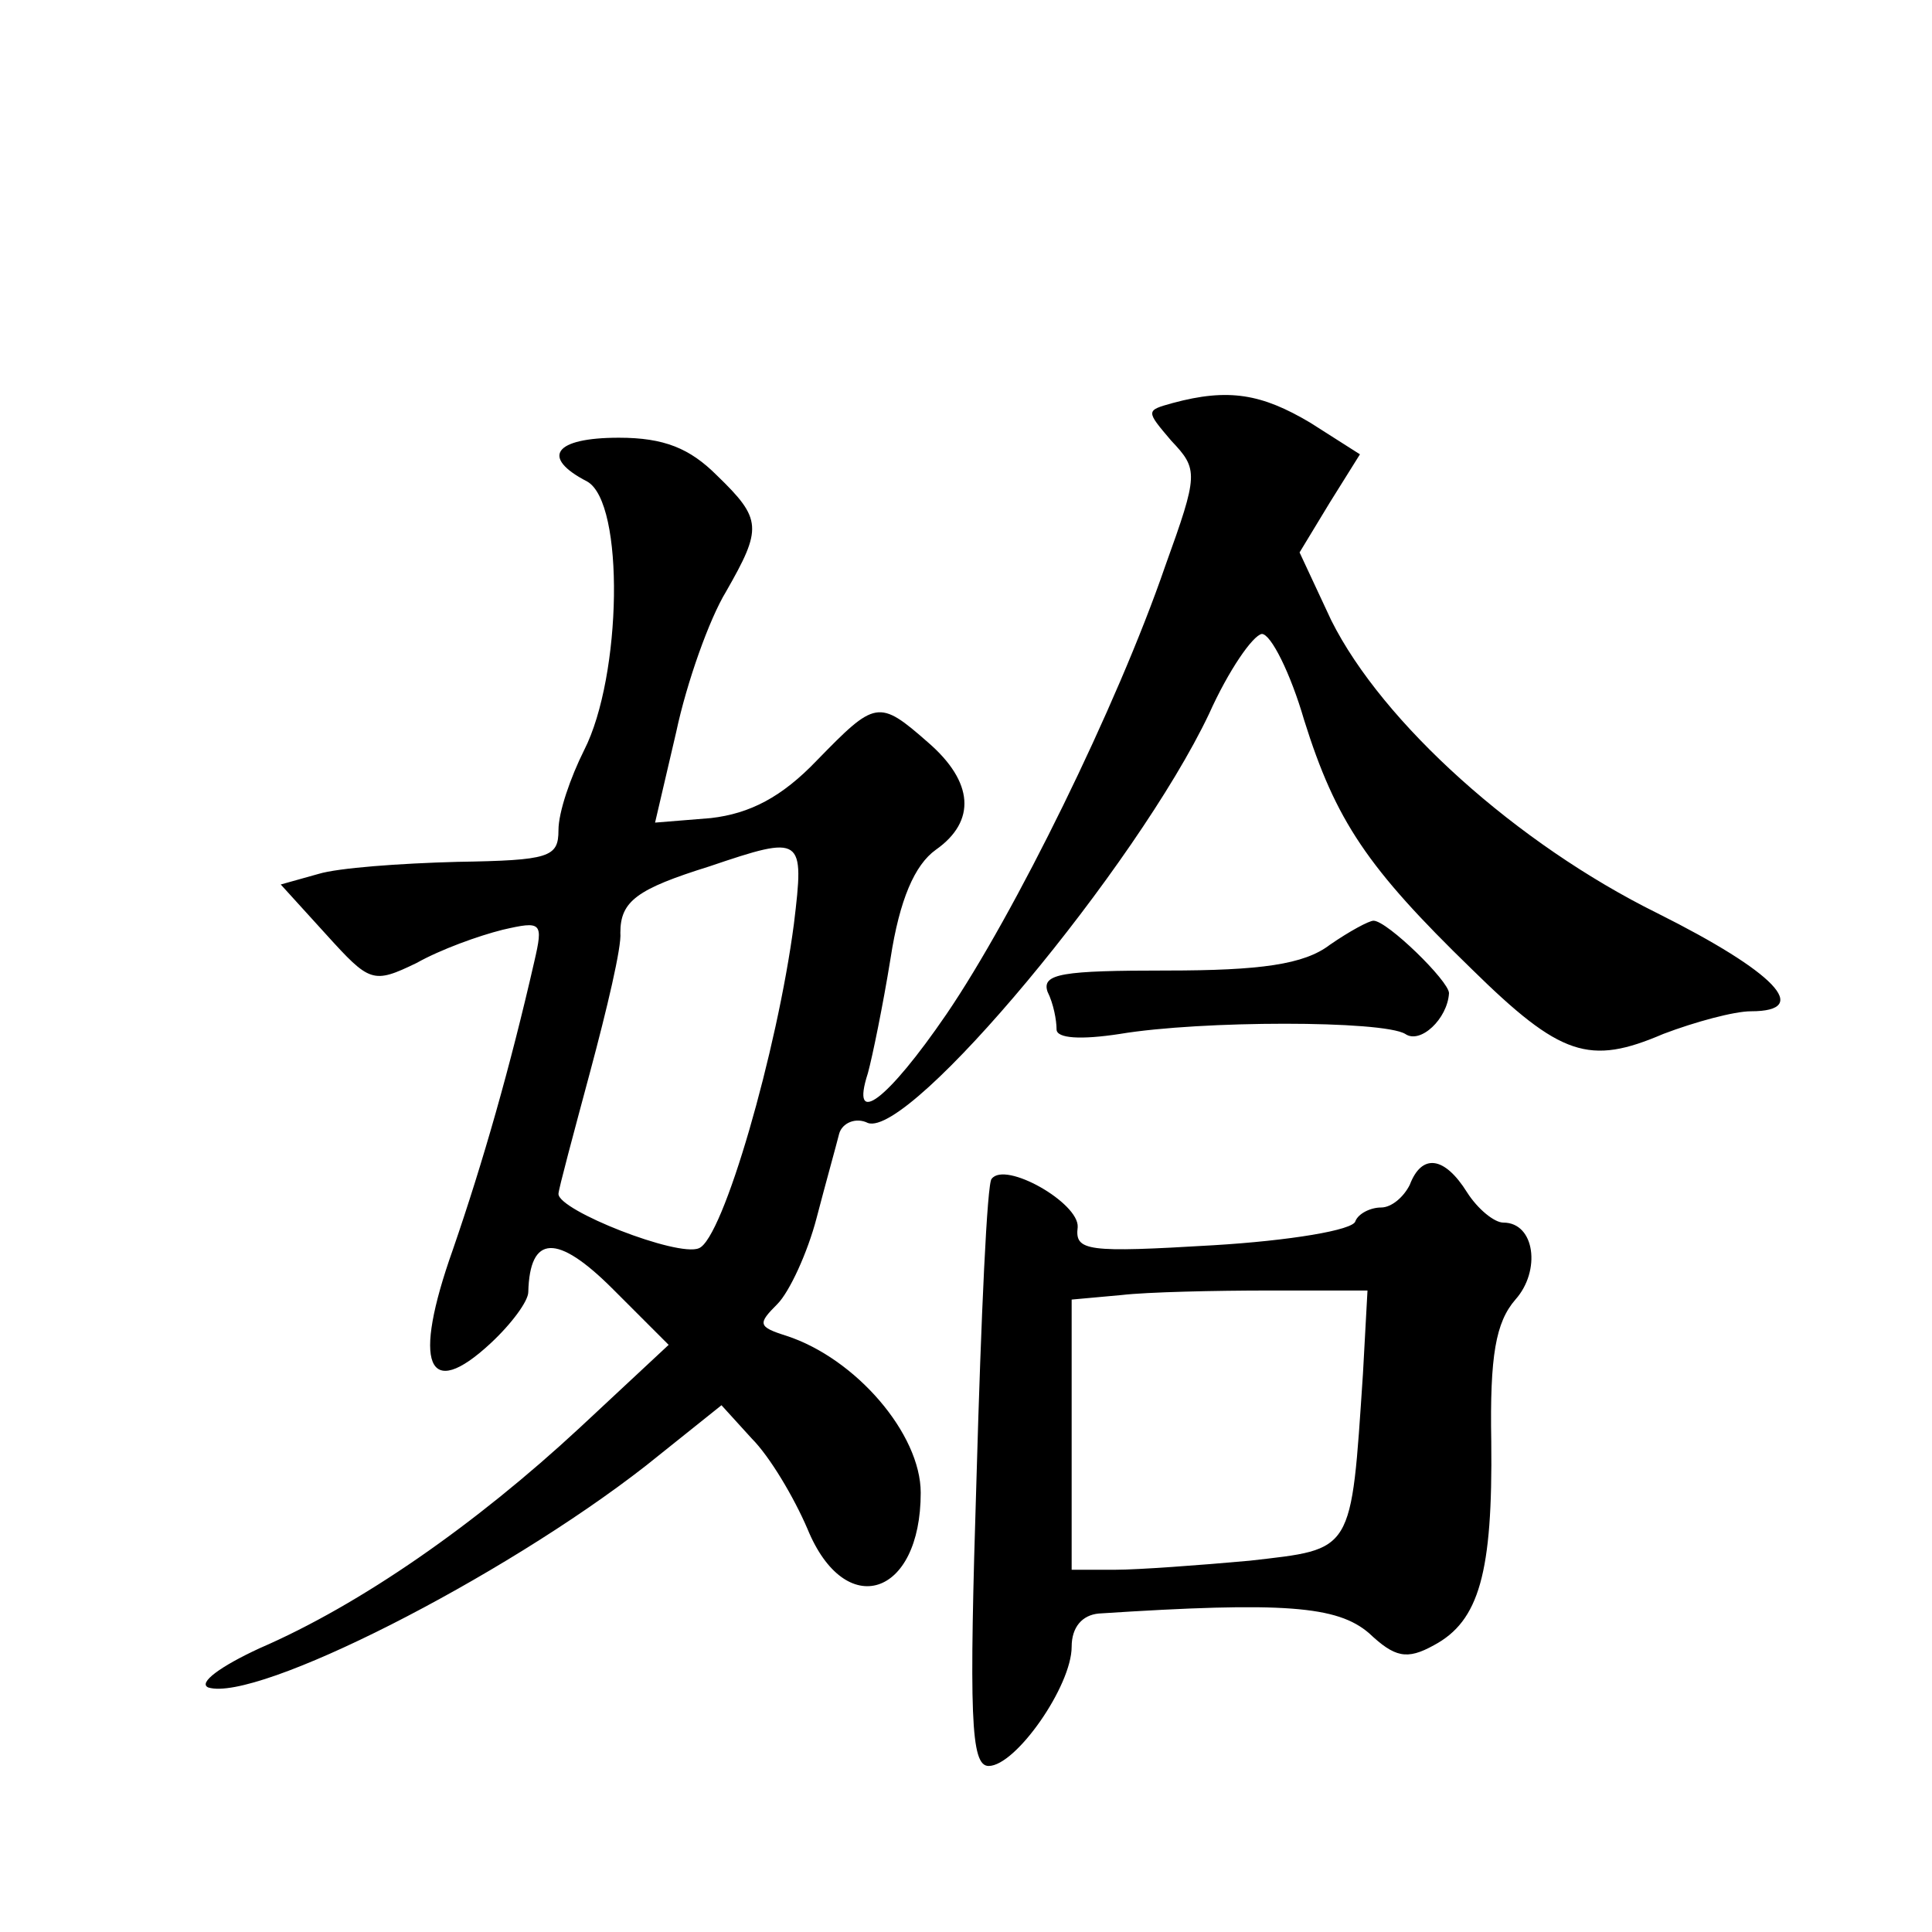<?xml version="1.0" standalone="no"?>
<!DOCTYPE svg PUBLIC "-//W3C//DTD SVG 20010904//EN"
 "http://www.w3.org/TR/2001/REC-SVG-20010904/DTD/svg10.dtd">
<svg version="1.0" xmlns="http://www.w3.org/2000/svg"
 width="128pt" height="128pt" viewBox="0 0 128 128"
 preserveAspectRatio="xMidYMid meet">
<g transform="translate(0,128) scale(0.1,-0.1)"
fill="#0" stroke="none">
<path d="M777 1013 c-18 -5 -18 -5 -1 -25 18 -19 18 -22 -4 -83 -32 -93 -100 -231
-145 -297 -39 -57 -64 -76 -52 -39 3 11 10 45 15 76 6 39 16 62 30 72 27 19 25
45 -5 71 -33 29 -35 28 -74 -12 -23 -24 -44 -35 -70 -38 l-37 -3 14 60 c7 33 22
75 33 93 24 42 24 48 -6 77 -18 18 -35 25 -65 25 -43 0 -52 -13 -21 -29 25 -14
23 -129 -2 -178 -9 -18 -17 -41 -17 -53 0 -18 -6 -20 -67 -21 -38 -1 -79 -4 -92
-8 l-25 -7 30 -33 c29 -32 31 -33 60 -19 16 9 41 18 57 22 26 6 27 5 21 -21 -16
-70 -34 -133 -54 -191 -27 -76 -17 -101 25 -62 14 13 25 28 25 34 1 38 19 39 56
2 l37 -37 -59 -55 c-69 -64 -145 -117 -212 -146 -26 -12 -41 -23 -34 -26 32 -10
194 72 290 147 l50 40 20 -22 c12 -12 28 -39 37 -60 25 -61 75 -45 75 24 0 39 -43
89 -89 104 -19 6 -19 8 -6 21 8 8 20 34 26 57 6 23 13 48 15 56 2 7 11 11 19 7
28 -10 178 170 226 271 13 29 29 52 35 53 6 0 19 -26 28 -57 21 -67 42 -98 111
-165 59 -58 78 -64 127 -43 21 8 47 15 58 15 41 0 16 26 -62 65 -93 46 -182 126
-216 194 l-21 45 20 33 20 32 -33 21 c-32 19 -54 23 -91 13z m-251 -345 c-11 -84
-47 -209 -63 -215 -14 -6 -93 25 -93 36 0 3 10 40 21 81 11 41 21 83 20 92 0 21
11 29 59 44 62 21 63 20 56 -38z M881 654 c-17 -13 -46 -17 -108 -17 -69 0 -83
-2 -79 -14 4 -8 6 -19 6 -25 0 -6 16 -7 42 -3 54 9 174 9 189 0 10 -7 28 10 29
27 0 8 -41 48 -50 48 -3 0 -16 -7 -29 -16z M934 495 c-4 -8 -12 -15 -19 -15 -7
0 -15 -4 -17 -9 -1 -6 -44 -13 -94 -16 -84 -5 -92 -4 -90 12 1 16 -48 44 -57 32
-3 -2 -7 -91 -10 -197 -5 -159 -4 -192 8 -192 18 0 55 53 55 79 0 13 7 21 18 22
123 8 158 5 179 -13 17 -16 25 -18 43 -8 30 16 39 48 38 135 -1 57 3 79 16 94 17
19 13 51 -8 51 -6 0 -17 9 -24 20 -15 24 -30 26 -38 5z m-31 -125 c-8 -120 -6 -116
-75 -124 -33 -3 -74 -6 -89 -6 l-29 0 0 89 0 90 33 3 c17 2 62 3 98 3 l65 0 -3
-55z"/>
</g>
</svg>
